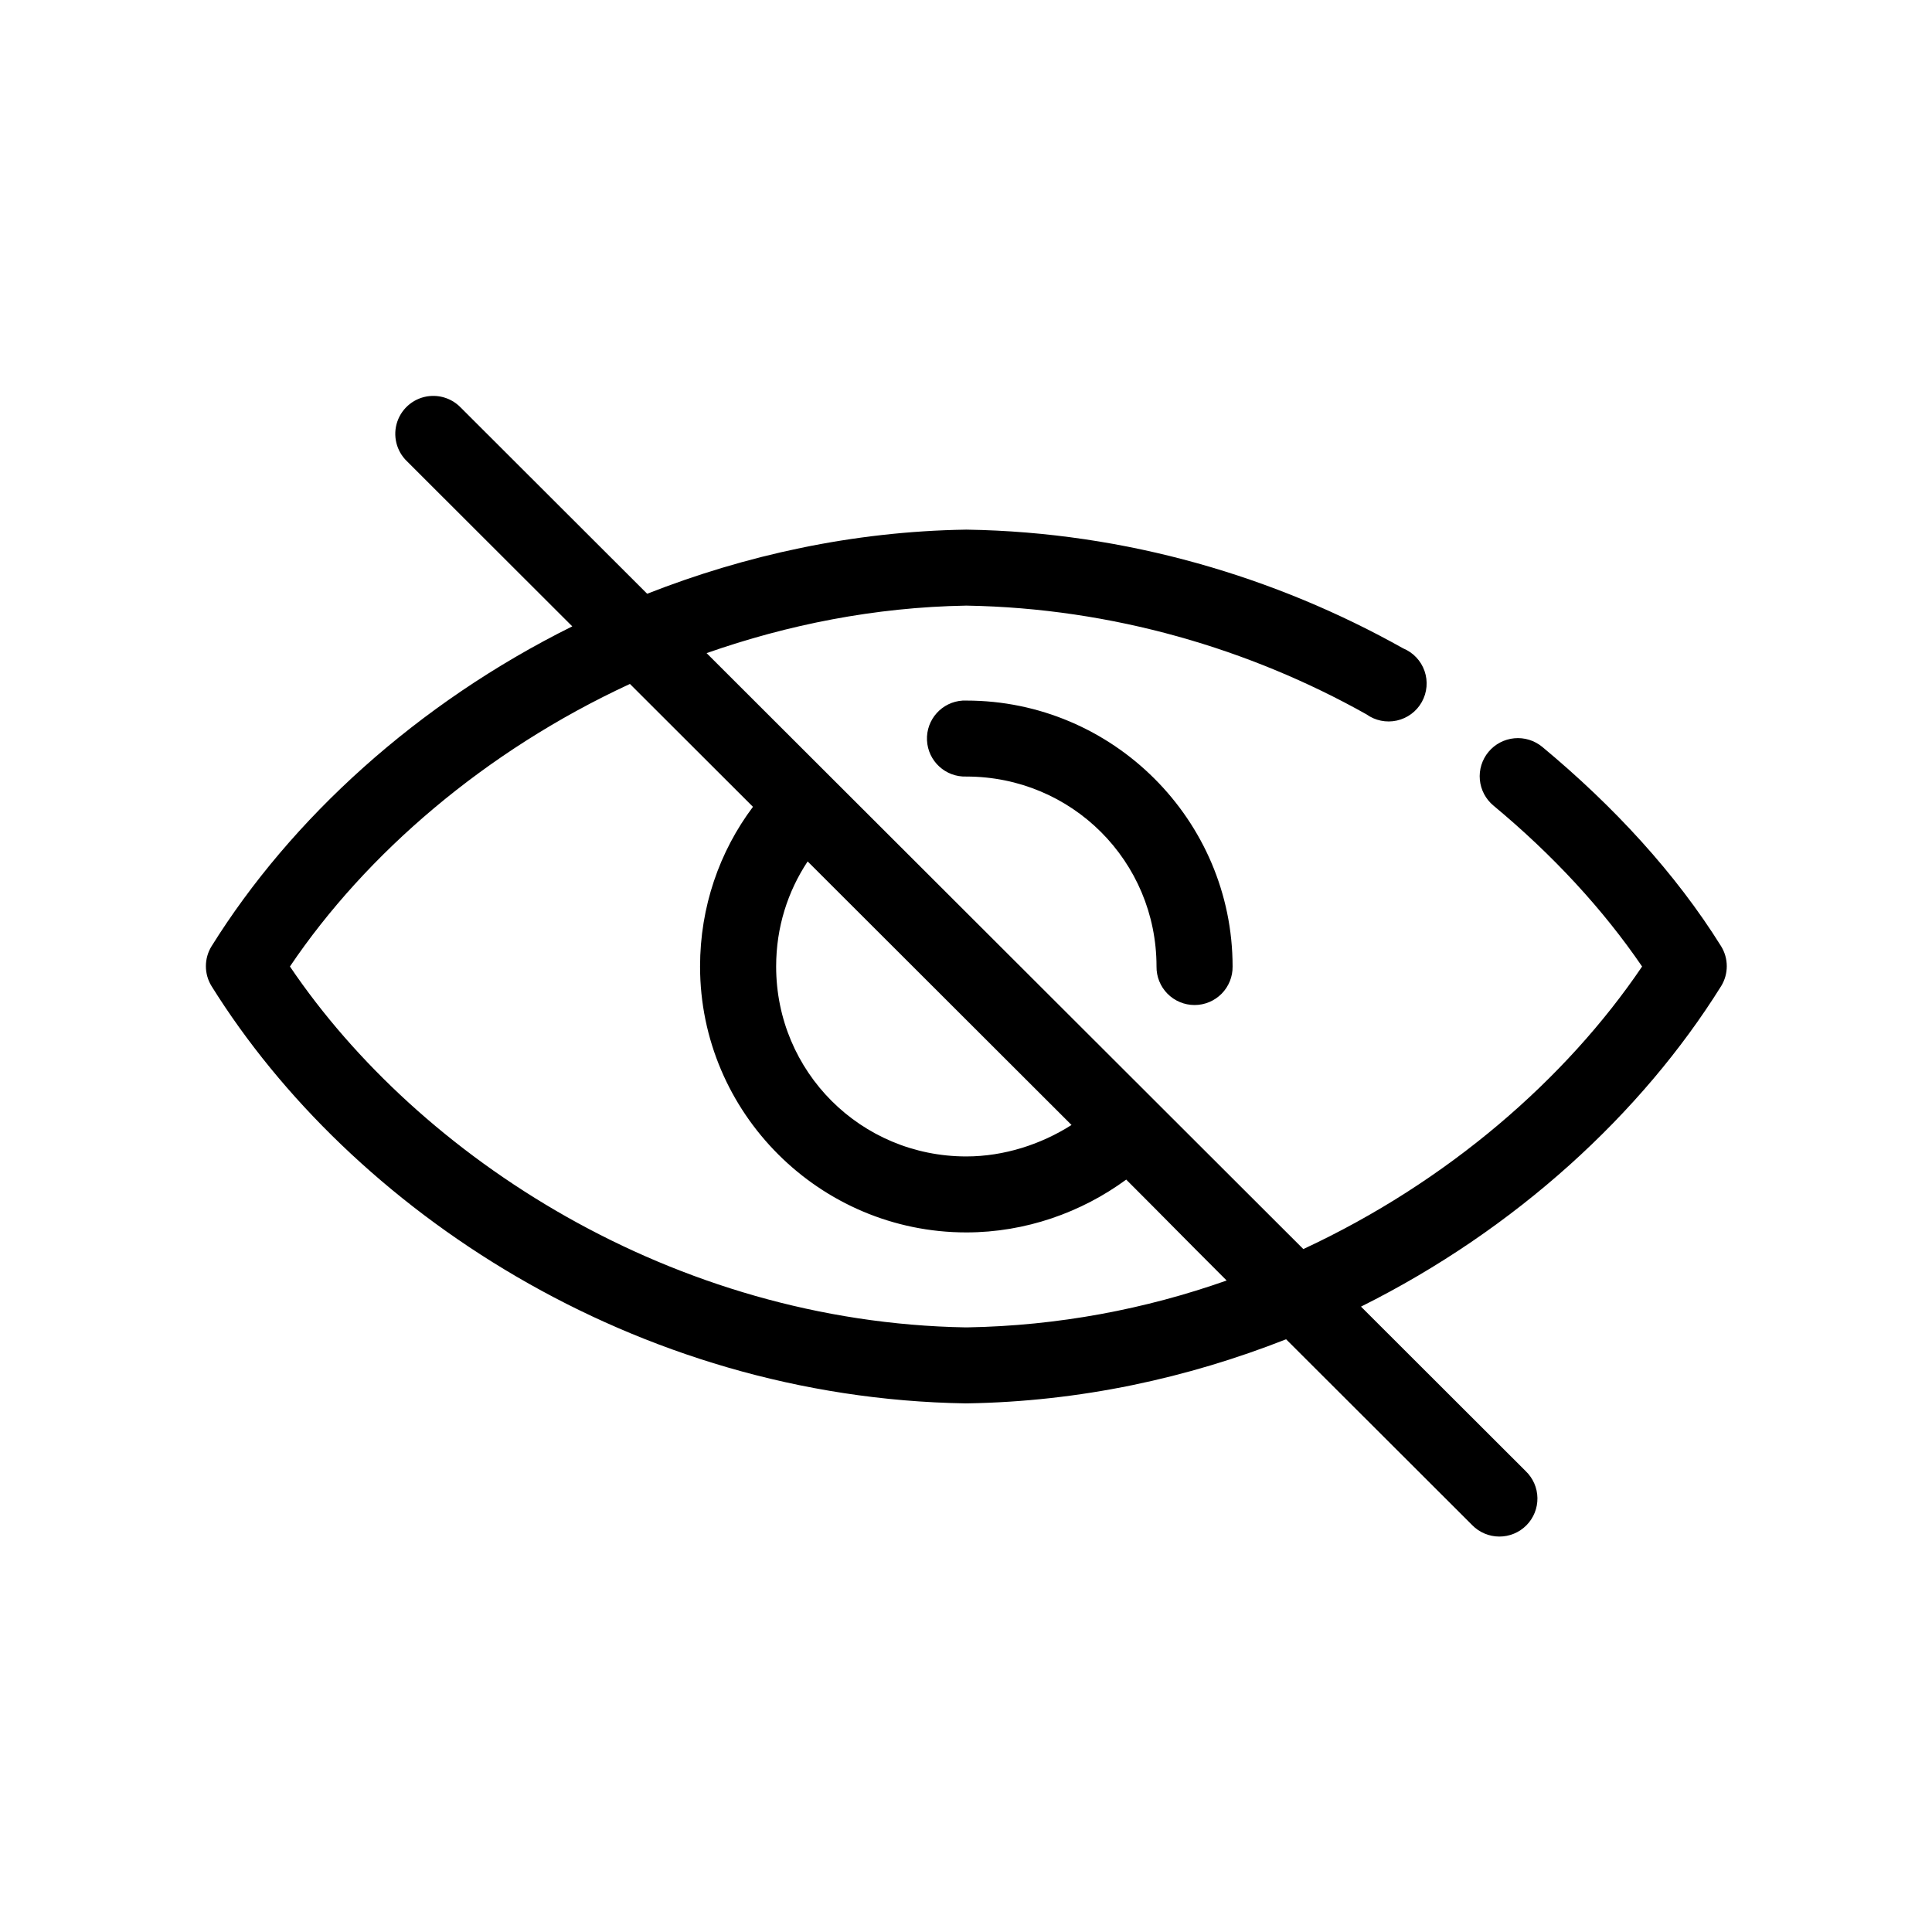 <?xml version="1.0" encoding="UTF-8"?>
<!-- Uploaded to: ICON Repo, www.iconrepo.com, Generator: ICON Repo Mixer Tools -->
<svg fill="#000000" width="800px" height="800px" version="1.1" viewBox="144 144 512 512" xmlns="http://www.w3.org/2000/svg">
 <path d="m257.86 248.96c-3.926 0.383-7.266 3.012-8.555 6.734-1.285 3.723-0.281 7.852 2.57 10.57 4.332 4.32 36.934 36.883 43.785 43.73-41.109 20.398-74.527 50.98-95.605 84.785-1.988 3.234-1.988 7.309 0 10.543 36.996 59.332 112.04 109.2 199.88 110.59v-0.004h0.312c30.051-0.473 58.535-6.727 84.582-16.988 25.184 25.141 18.176 18.18 49.301 49.234v0.004c1.887 1.938 4.477 3.035 7.184 3.047 2.707 0.012 5.305-1.066 7.211-2.988 1.902-1.922 2.953-4.531 2.91-7.234-0.039-2.703-1.168-5.277-3.129-7.141-27.543-27.484-20.766-20.75-43.629-43.574 41.023-20.445 74.402-51.191 95.449-84.945v0.004c1.984-3.234 1.984-7.309 0-10.543-12.066-19.352-28.48-37.129-47.41-52.855v0.004c-2.07-1.711-4.734-2.531-7.406-2.281s-5.137 1.551-6.852 3.617c-1.711 2.066-2.531 4.727-2.281 7.394 0.25 2.672 1.555 5.133 3.621 6.844 15.797 13.121 29.062 27.527 39.375 42.629-20.156 29.789-51.594 57.133-89.777 74.879-77.273-77.156-128.39-128.21-158.14-157.93 21.449-7.523 44.559-12.168 68.672-12.586h0.316c38.637 0.664 75.055 11.516 105.84 28.785h0.004c2.332 1.684 5.273 2.293 8.082 1.672 2.812-0.621 5.223-2.41 6.625-4.922 1.402-2.508 1.668-5.496 0.723-8.215-0.945-2.715-3.008-4.894-5.668-5.996-33.605-18.852-73.246-30.797-115.61-31.461-0.102-0.004-0.207-0.004-0.312 0-29.988 0.473-58.422 6.789-84.422 16.988-8.145-8.141-44.559-44.504-49.457-49.395h-0.004c-2.133-2.184-5.144-3.285-8.188-2.988zm53.078 76.293c5.828 5.824 25.105 25.066 32.605 32.562-8.887 11.836-14.02 26.527-14.02 42.316 0 38.801 31.711 70.473 70.562 70.473 15.711 0 30.535-5.312 42.371-14 11.121 11.109 13.938 14.082 26.617 26.742-21.5 7.594-44.637 12.012-68.832 12.426-0.105 0-0.211 0.004-0.316 0-77.453-1.336-144.75-44.836-179.09-95.641 20.172-29.891 51.766-57.148 90.094-74.875zm88.203 4.406c-5.512 0.328-9.738 5.023-9.48 10.531 0.262 5.512 4.906 9.789 10.426 9.602 27.957 0 50.402 22.418 50.402 50.336v0.004c-0.039 2.691 1.008 5.289 2.902 7.211 1.895 1.918 4.481 3 7.18 3 2.695 0 5.281-1.082 7.176-3 1.895-1.922 2.941-4.519 2.902-7.211 0-38.801-31.711-70.473-70.562-70.473-0.312-0.016-0.629-0.016-0.945 0zm-41.109 42.629c17.793 17.781 42.914 42.855 69.934 69.844-8.059 5.133-17.887 8.336-27.879 8.336-27.957 0-50.402-22.418-50.402-50.336 0-10.422 3.086-19.898 8.348-27.844z"/>
</svg>
